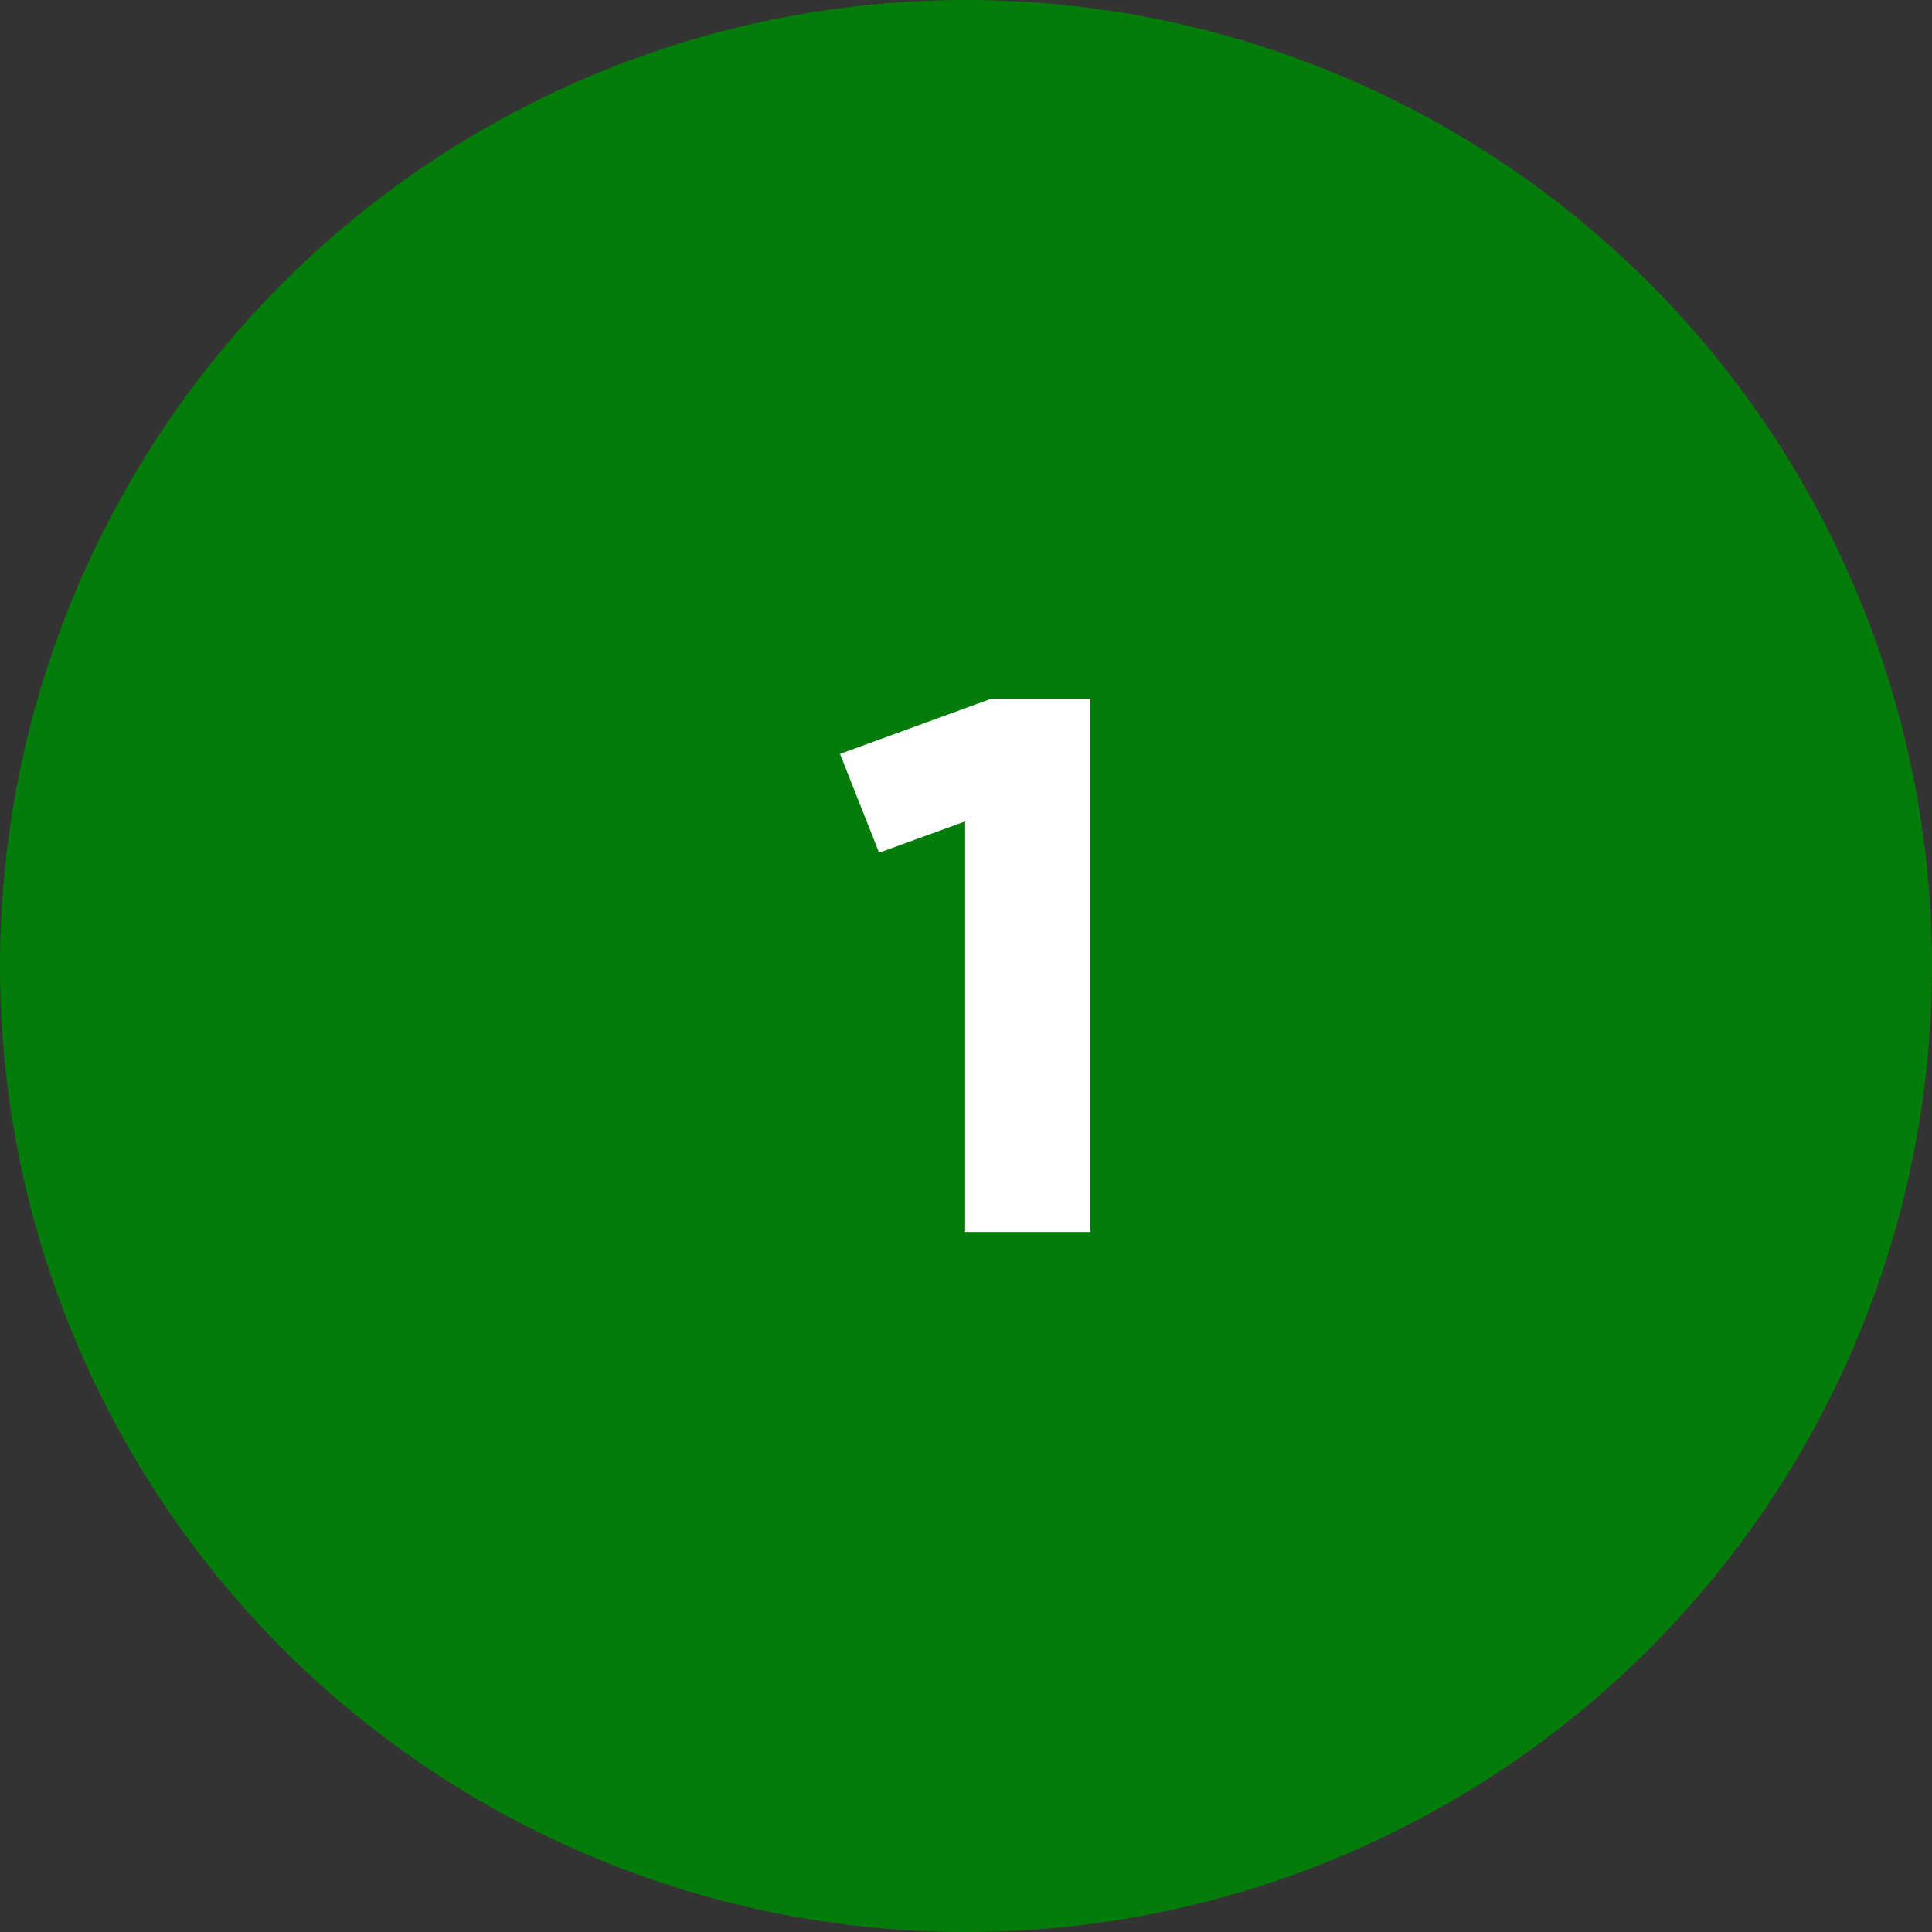 <svg xmlns="http://www.w3.org/2000/svg" fill="none" viewBox="0 0 69 69" height="69" width="69">
<rect x="0" y="0" width="69" height="69" fill="#333333" stroke="none"/>
<circle fill="#047C0A" r="34.5" cy="34.5" cx="34.5"></circle>
<path fill="white" d="M38.938 44H34.469V29.337L31.396 30.454L30 26.925L35.395 24.957H38.938V44Z"></path>
</svg>
